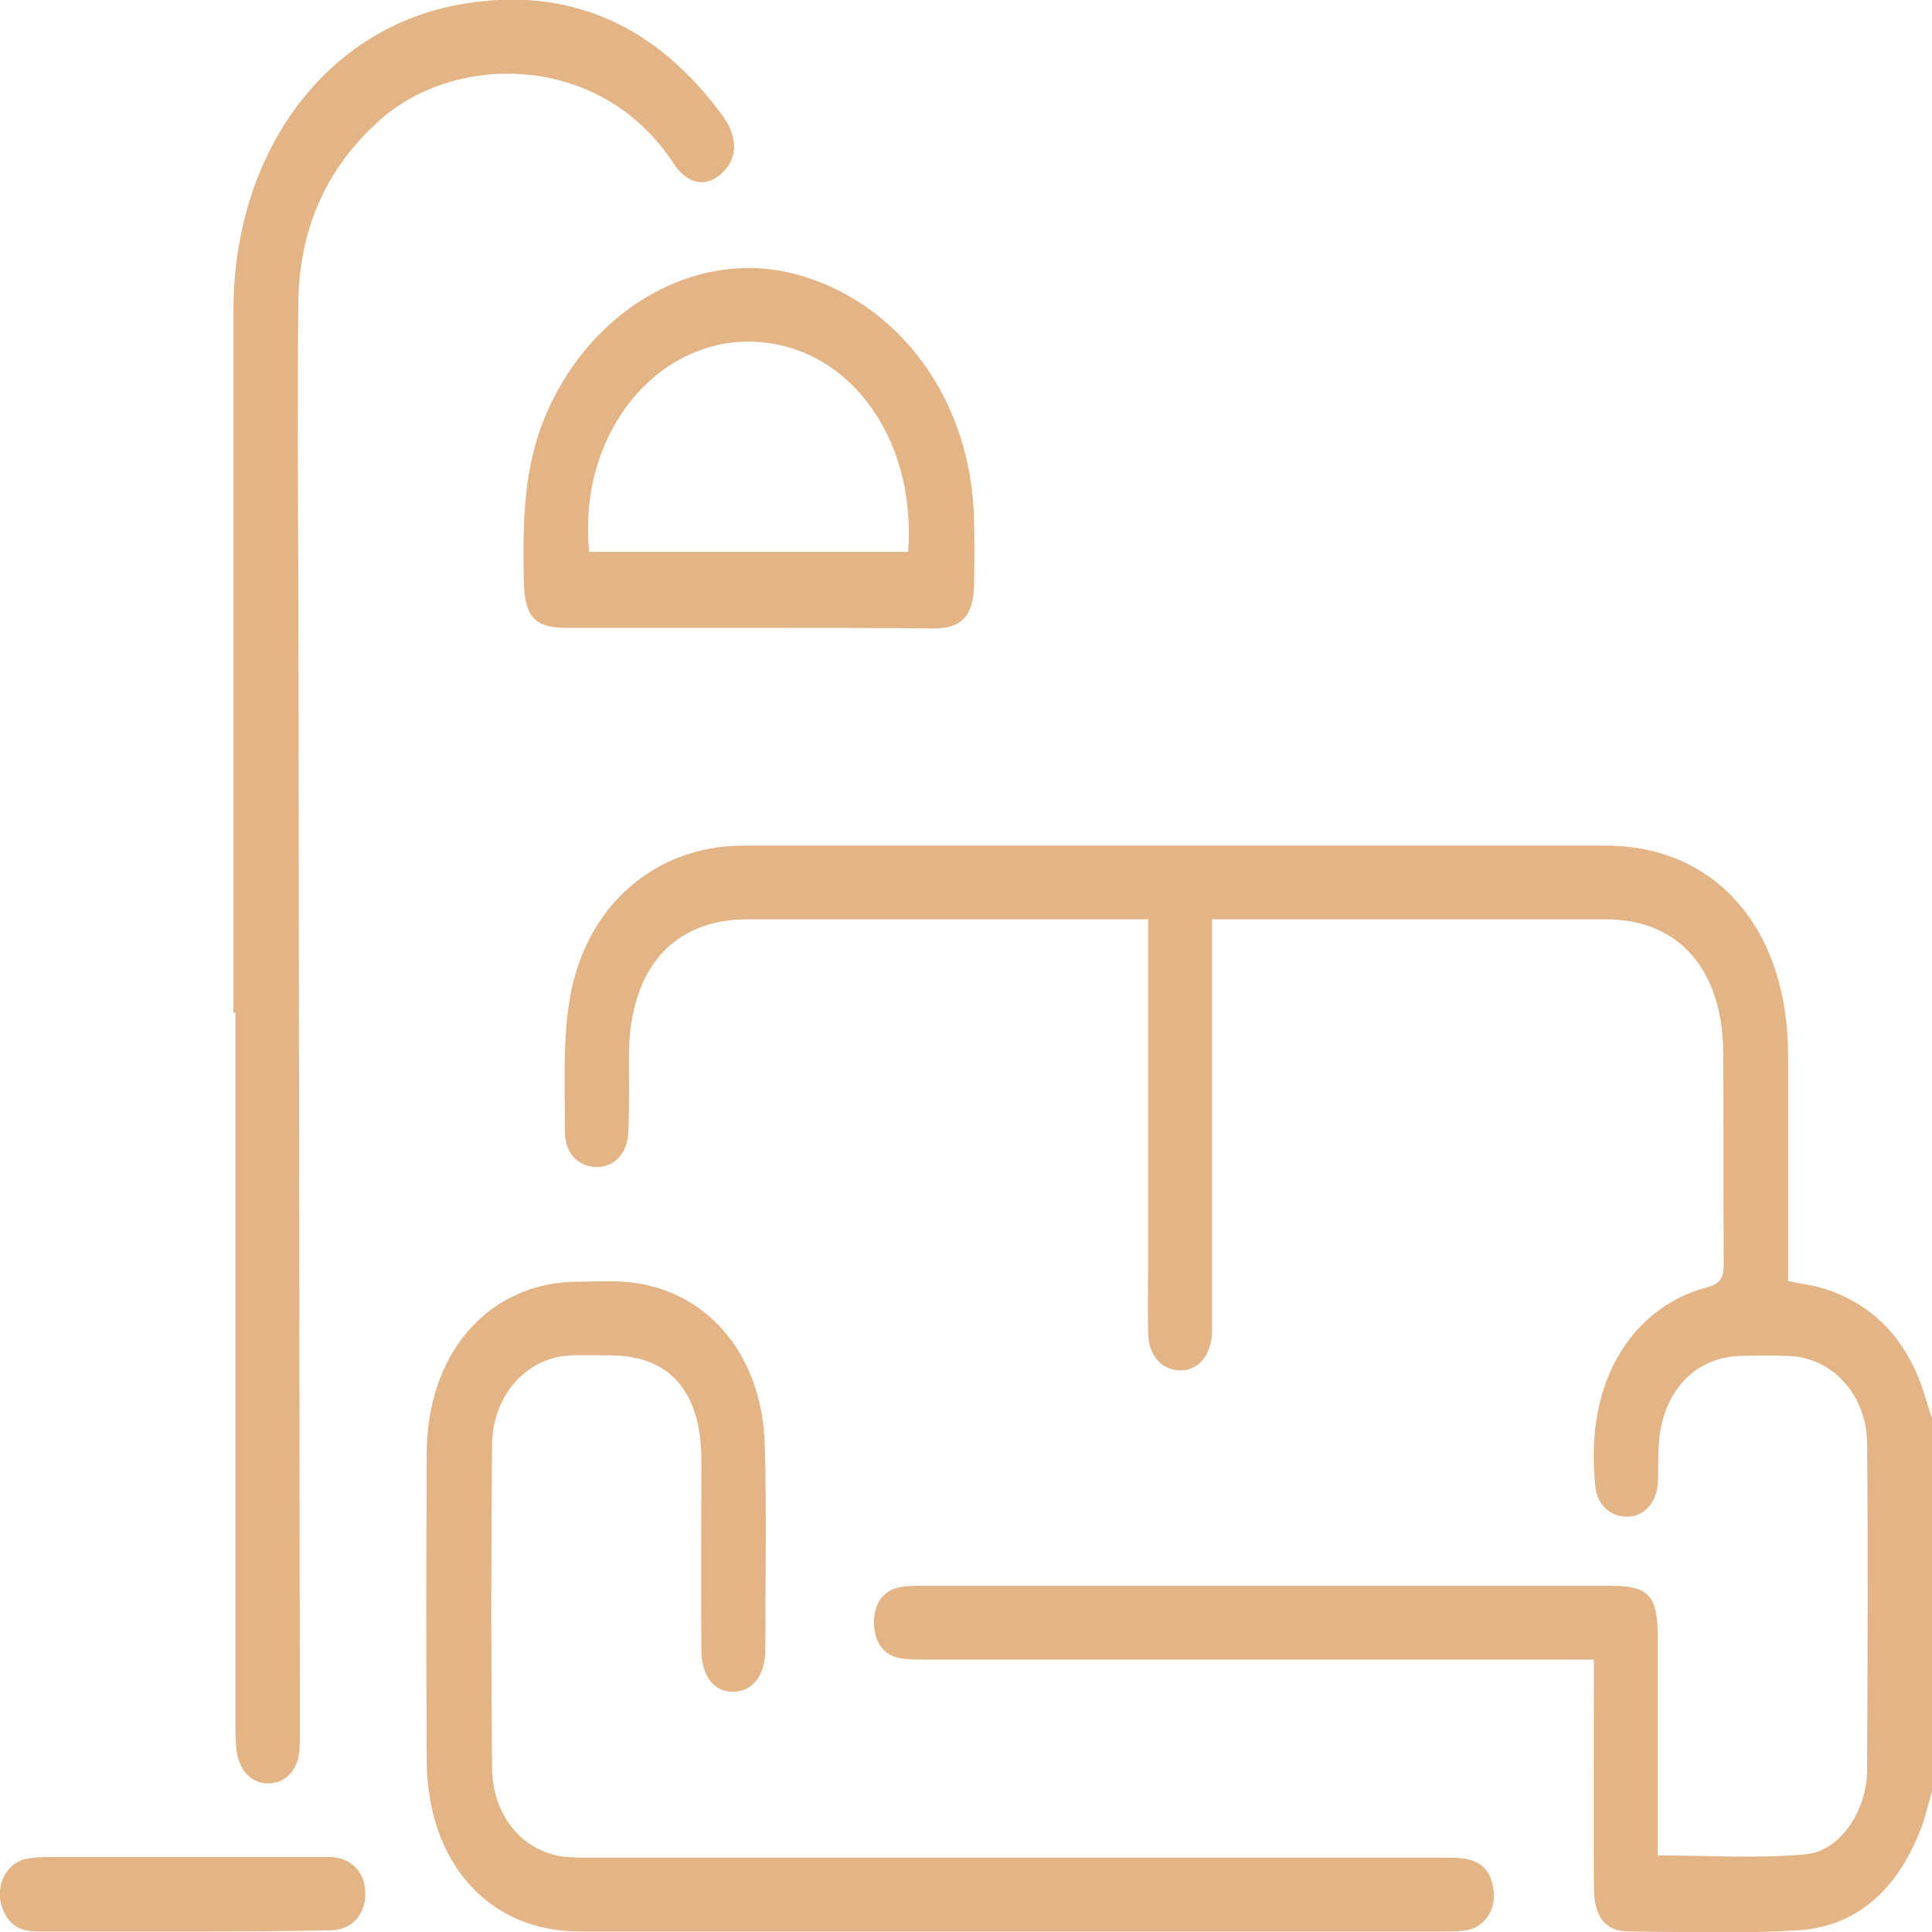 <svg width="114" height="114" viewBox="0 0 114 114" fill="none" xmlns="http://www.w3.org/2000/svg">
<g clip-path="url(#clip0_58_201)">
<path d="M114 105.707C113.792 106.386 113.644 107.066 113.406 107.746C112.041 111.417 109.636 113.66 106.133 113.898C102.808 114.102 99.453 114 96.128 113.966C94.703 113.966 94.05 113.116 94.05 111.315C94.02 107.372 94.05 103.429 94.05 99.453C94.05 99.011 94.05 98.535 94.05 97.923C93.456 97.923 92.981 97.923 92.506 97.923C79.86 97.923 67.213 97.923 54.536 97.923C54.031 97.923 53.497 97.923 52.992 97.821C52.042 97.583 51.567 96.801 51.567 95.68C51.597 94.626 52.072 93.912 52.992 93.674C53.408 93.573 53.883 93.572 54.328 93.572C67.895 93.572 81.492 93.572 95.06 93.572C97.316 93.572 97.82 94.15 97.82 96.7C97.82 100.472 97.82 104.245 97.82 108.052C97.82 108.528 97.82 108.97 97.82 109.479C100.819 109.479 103.699 109.683 106.578 109.411C108.597 109.208 110.171 106.828 110.171 104.415C110.2 97.991 110.23 91.601 110.171 85.177C110.141 82.288 108.122 80.113 105.569 80.011C104.619 79.977 103.639 79.977 102.689 80.011C99.988 80.079 98.058 82.152 97.88 85.245C97.82 85.993 97.88 86.775 97.82 87.522C97.731 88.712 96.989 89.494 96.01 89.494C95.06 89.494 94.258 88.848 94.139 87.726C93.427 81.336 96.485 77.088 100.7 75.966C101.472 75.762 101.71 75.456 101.71 74.572C101.68 70.426 101.71 66.245 101.68 62.098C101.65 57.204 99.038 54.247 94.792 54.247C87.46 54.247 80.097 54.247 72.764 54.247C72.408 54.247 72.022 54.247 71.517 54.247C71.517 54.791 71.517 55.233 71.517 55.708C71.517 63.016 71.517 70.324 71.517 77.632C71.517 77.971 71.517 78.311 71.517 78.651C71.458 79.977 70.716 80.861 69.647 80.861C68.578 80.861 67.777 80.011 67.747 78.685C67.717 77.292 67.747 75.898 67.747 74.471C67.747 68.216 67.747 61.996 67.747 55.742C67.747 55.3 67.747 54.825 67.747 54.247C67.272 54.247 66.916 54.247 66.56 54.247C59.078 54.247 51.567 54.247 44.086 54.247C39.692 54.247 37.139 57.204 37.11 62.268C37.11 63.764 37.139 65.259 37.08 66.721C37.05 68.013 36.308 68.828 35.269 68.862C34.23 68.896 33.339 68.115 33.339 66.857C33.339 64.24 33.191 61.555 33.606 59.005C34.527 53.431 38.683 49.896 43.849 49.896C56.02 49.896 68.192 49.896 80.364 49.896C85.144 49.896 89.924 49.896 94.733 49.896C101.235 49.896 105.51 54.791 105.51 62.302C105.51 66.245 105.51 70.188 105.51 74.165C105.51 74.64 105.51 75.082 105.51 75.592C106.281 75.762 107.024 75.83 107.736 76.068C110.705 77.054 112.664 79.229 113.644 82.56C113.763 83.002 113.911 83.41 114.06 83.852C114 91.091 114 98.399 114 105.707Z" fill="#E3B486"/>
<path d="M59.554 113.966C51.093 113.966 42.632 113.966 34.171 113.966C29.866 113.966 26.601 111.315 25.532 106.93C25.294 105.911 25.176 104.857 25.176 103.803C25.146 97.821 25.146 91.839 25.176 85.823C25.176 79.841 28.827 75.66 34.082 75.626C35.269 75.626 36.457 75.524 37.644 75.728C41.979 76.408 45.007 80.181 45.126 85.279C45.244 89.324 45.155 93.335 45.155 97.379C45.155 98.909 44.354 99.826 43.255 99.826C42.127 99.826 41.385 98.909 41.385 97.345C41.355 93.606 41.385 89.868 41.385 86.129C41.385 82.118 39.485 79.977 36.041 79.977C35.269 79.977 34.468 79.943 33.696 79.977C31.113 80.079 29.065 82.288 29.035 85.245C28.976 91.601 28.976 97.991 29.035 104.347C29.065 107.27 31.024 109.445 33.577 109.581C34.023 109.615 34.468 109.615 34.913 109.615C51.687 109.615 68.46 109.615 85.233 109.615C85.708 109.615 86.213 109.615 86.658 109.717C87.638 109.955 88.113 110.703 88.143 111.791C88.202 112.844 87.49 113.728 86.54 113.898C86.094 113.966 85.649 113.966 85.204 113.966C76.624 113.966 68.074 113.966 59.554 113.966Z" fill="#E3B486"/>
<path d="M13.775 59.753C13.775 45.953 13.775 32.154 13.775 18.32C13.775 9.177 19.03 1.835 26.897 0.306C32.923 -0.85 38.208 1.02 42.334 6.424C42.631 6.798 42.928 7.206 43.106 7.648C43.522 8.667 43.314 9.585 42.542 10.265C41.77 10.944 40.939 10.911 40.197 10.197C39.93 9.959 39.752 9.653 39.544 9.347C35.18 3.059 26.808 3.195 22.473 7.036C19.356 9.789 17.664 13.358 17.605 17.844C17.545 23.249 17.575 28.619 17.605 34.023C17.634 56.626 17.664 79.229 17.694 101.832C17.694 102.342 17.694 102.852 17.664 103.361C17.545 104.483 16.833 105.197 15.883 105.231C14.933 105.265 14.191 104.585 13.983 103.463C13.894 102.953 13.894 102.444 13.894 101.934C13.894 87.862 13.894 73.825 13.894 59.753C13.834 59.753 13.805 59.753 13.775 59.753Z" fill="#E3B486"/>
<path d="M44.205 37.048C40.613 37.048 37.021 37.048 33.428 37.048C31.499 37.048 30.935 36.368 30.905 34.159C30.846 30.794 30.875 27.497 32.271 24.336C34.943 18.184 41.088 14.683 46.818 16.145C53.052 17.742 57.386 23.657 57.475 30.794C57.505 32.018 57.505 33.241 57.475 34.499C57.446 36.3 56.793 37.082 55.1 37.082C51.449 37.048 47.827 37.048 44.205 37.048ZM34.764 32.562C41.058 32.562 47.322 32.562 53.586 32.562C54.091 25.662 49.905 20.19 44.175 20.156C38.654 20.156 34.082 25.628 34.764 32.562Z" fill="#E3B486"/>
<path d="M10.688 113.966C7.867 113.966 5.047 113.966 2.227 113.966C1.307 113.966 0.535 113.694 0.149 112.606C-0.297 111.451 0.238 110.125 1.307 109.751C1.752 109.615 2.257 109.581 2.732 109.581C8.105 109.581 13.478 109.581 18.852 109.581C19.119 109.581 19.386 109.581 19.624 109.581C20.811 109.683 21.553 110.533 21.553 111.723C21.553 112.98 20.782 113.864 19.535 113.898C16.596 113.966 13.627 113.966 10.688 113.966Z" fill="#E3B486"/>
</g>
<defs>
<clipPath id="clip0_58_201">
<rect width="114" height="114" fill="white"/>
</clipPath>
</defs>
</svg>
